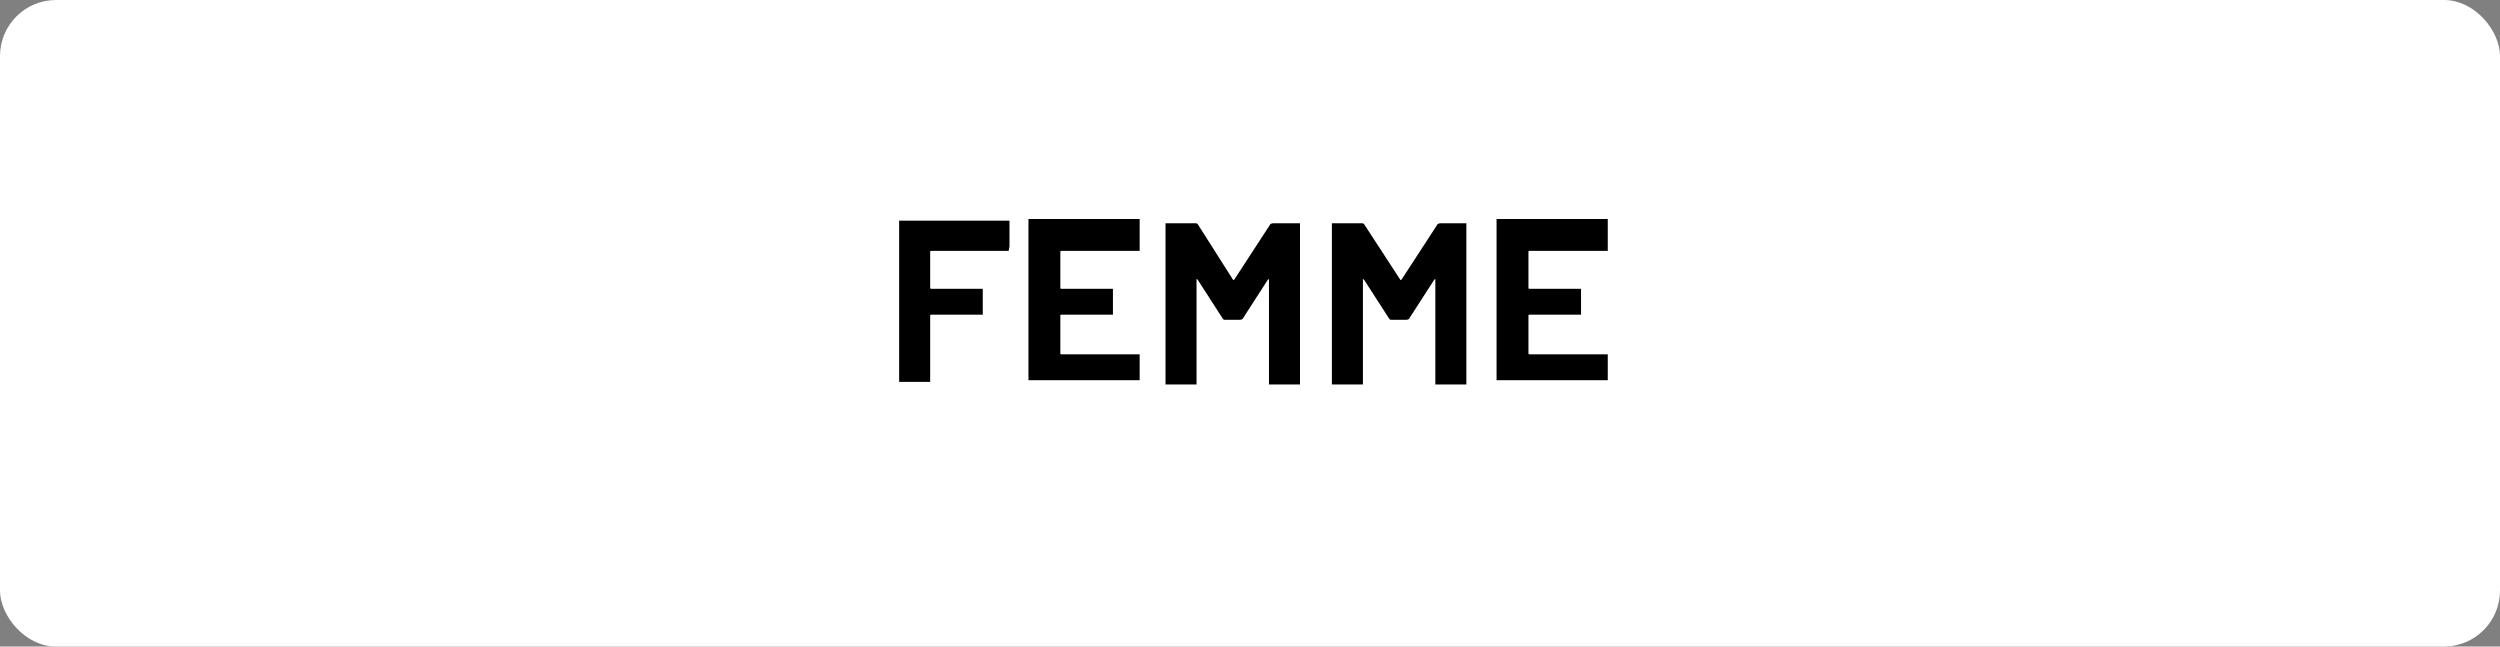 <svg viewBox="0 0 290 75" version="1.1" xmlns="http://www.w3.org/2000/svg" id="Livello_1">
  
  <rect x="0" y="0" width="290" height="75" fill="#808080" stroke="none"/>
  
  <defs>
    <style>
      .st0 {
        fill: #fff;
      }
    </style>
  </defs>
  <rect ry="6.5" rx="6.5" height="75" width="290" y="0" x="0" class="st0"></rect>
  <g>
    <path d="M117,29.1c0,0-.1,0-.2,0h-8.8c0,0-.1,0-.1.1v4.2c0,0,0,.1.1.1h5.8c0,0,.2,0,.2,0s0,.1,0,.2v2.6c0,0,0,.2,0,.2s-.1,0-.2,0h-5.8c0,0-.1,0-.1.1v7.5c0,0,0,.2,0,.2,0,0-.1,0-.2,0h-3.2c0,0-.2,0-.2,0,0,0,0-.1,0-.2v-18.3c0,0,0-.2,0-.2,0,0,.1,0,.2,0h12.4c0,0,.2,0,.2,0,0,0,0,.1,0,.2v2.6c0,0,0,.2,0,.2Z"></path>
    <path d="M132.2,29.1c0,0-.1,0-.2,0h-8.9c0,0-.1,0-.1.1v4.2c0,0,0,.1.1.1h5.8c0,0,.2,0,.2,0s0,.1,0,.2v2.6c0,0,0,.2,0,.2s-.1,0-.2,0h-5.8c0,0-.1,0-.1.1v4.4c0,0,0,.1.1.1h8.9c0,0,.2,0,.2,0,0,0,0,.1,0,.2v2.6c0,0,0,.2,0,.2,0,0-.1,0-.2,0h-12.5c0,0-.2,0-.2,0,0,0,0-.1,0-.2v-18.3c0,0,0-.2,0-.2,0,0,.1,0,.2,0h12.5c0,0,.2,0,.2,0,0,0,0,.1,0,.2v2.6c0,0,0,.2,0,.2Z"></path>
    <path d="M147.4,25.9h3.2c0,0,.2,0,.2,0,0,0,0,.1,0,.2v18.3c0,0,0,.2,0,.2,0,0-.1,0-.2,0h-3.2c0,0-.2,0-.2,0,0,0,0-.1,0-.2v-11.9c0,0,0-.1,0-.1s0,0-.1,0l-2.9,4.5c0,.1-.2.2-.4.2h-1.6c-.2,0-.3,0-.4-.2l-2.9-4.5c0,0,0,0-.1,0s0,0,0,.1v11.9c0,0,0,.2,0,.2,0,0-.1,0-.2,0h-3.2c0,0-.2,0-.2,0,0,0,0-.1,0-.2v-18.3c0,0,0-.2,0-.2,0,0,.1,0,.2,0h3.2c.2,0,.3,0,.4.2l4,6.3c0,.1.1.1.2,0l4.1-6.3c0-.1.2-.2.4-.2Z"></path>
    <path d="M166.7,25.9h3.2c0,0,.2,0,.2,0s0,.1,0,.2v18.3c0,0,0,.2,0,.2s-.1,0-.2,0h-3.2c0,0-.2,0-.2,0,0,0,0-.1,0-.2v-11.9c0,0,0-.1,0-.1s0,0-.1,0l-2.9,4.5c0,.1-.2.2-.4.2h-1.6c-.2,0-.3,0-.4-.2l-2.9-4.5c0,0,0,0-.1,0s0,0,0,.1v11.9c0,0,0,.2,0,.2,0,0-.1,0-.2,0h-3.2c0,0-.2,0-.2,0,0,0,0-.1,0-.2v-18.3c0,0,0-.2,0-.2,0,0,.1,0,.2,0h3.2c.2,0,.3,0,.4.2l4.1,6.3c0,.1.1.1.2,0l4.1-6.3c0-.1.2-.2.4-.2Z"></path>
    <path d="M186.5,29.1c0,0-.1,0-.2,0h-8.9c0,0-.1,0-.1.1v4.2c0,0,0,.1.1.1h5.8c0,0,.2,0,.2,0,0,0,0,.1,0,.2v2.6c0,0,0,.2,0,.2,0,0-.1,0-.2,0h-5.8c0,0-.1,0-.1.1v4.4c0,0,0,.1.1.1h8.9c0,0,.2,0,.2,0,0,0,0,.1,0,.2v2.6c0,0,0,.2,0,.2,0,0-.1,0-.2,0h-12.5c0,0-.2,0-.2,0,0,0,0-.1,0-.2v-18.3c0,0,0-.2,0-.2,0,0,.1,0,.2,0h12.5c0,0,.2,0,.2,0,0,0,0,.1,0,.2v2.6c0,0,0,.2,0,.2Z"></path>
  </g>
</svg>